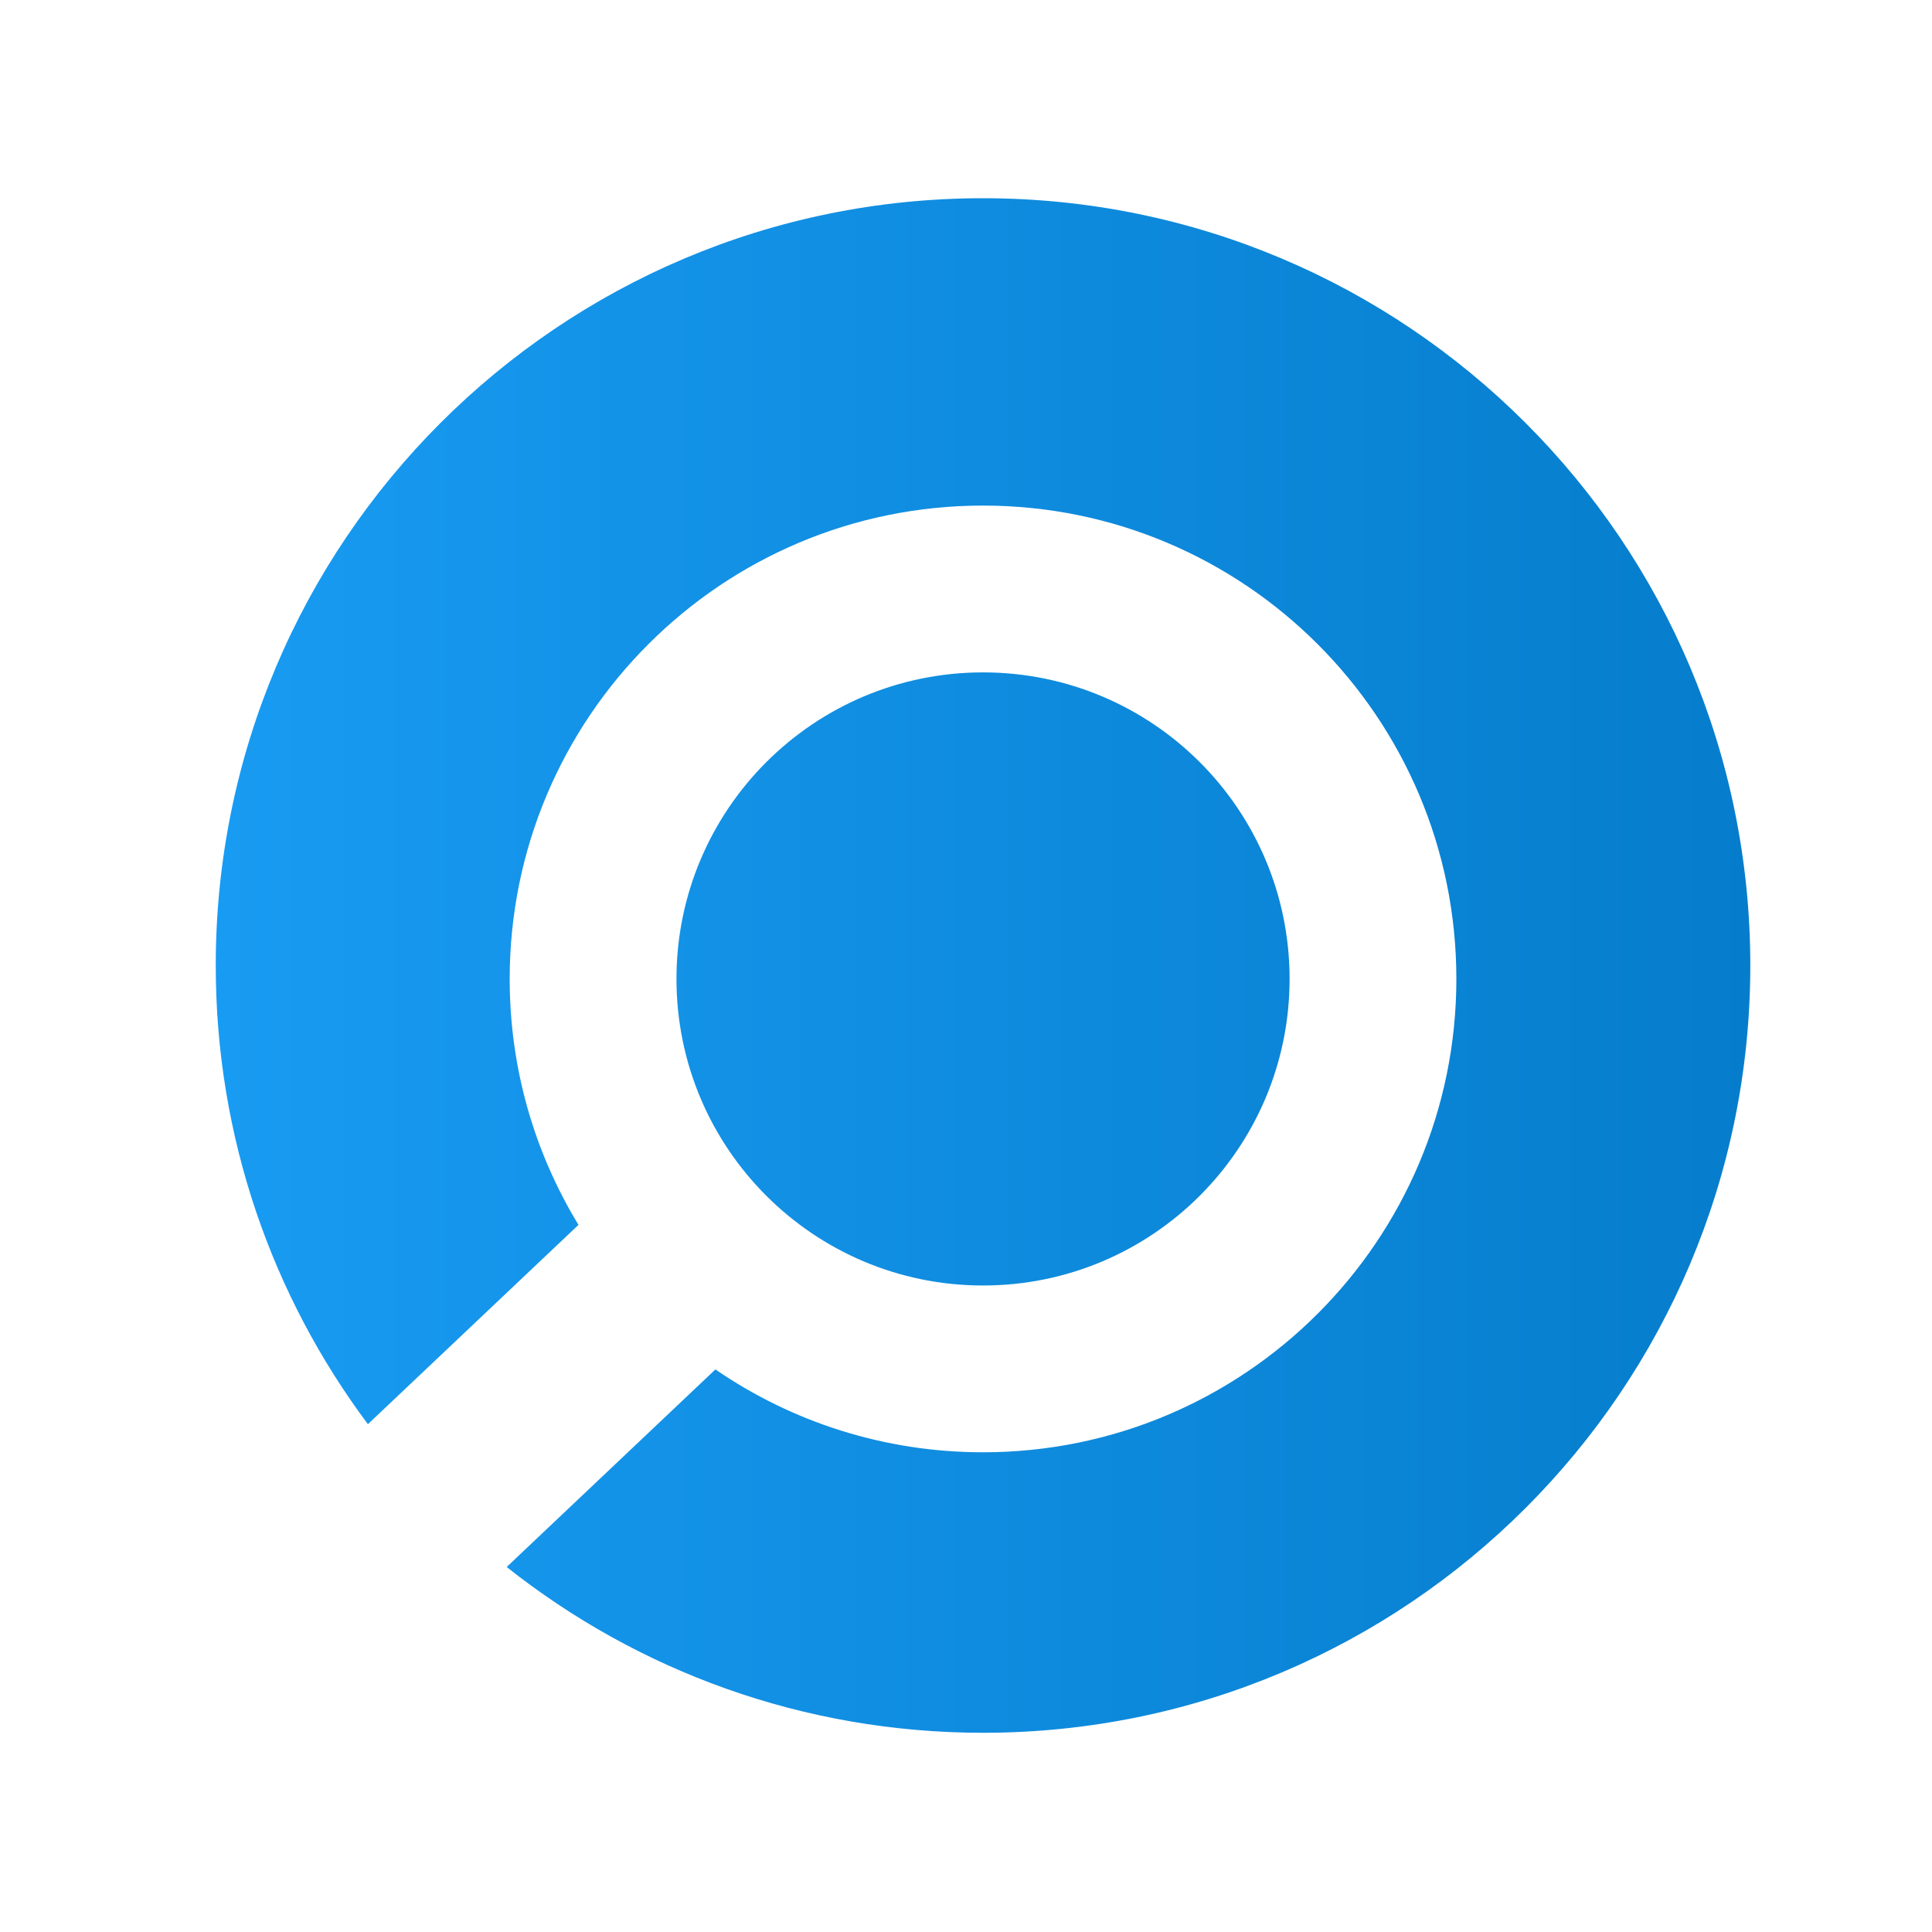 <svg xmlns="http://www.w3.org/2000/svg" width="700px" height="700px" viewBox="0 0 700 700"
 xmlns:xlink="http://www.w3.org/1999/xlink">
 <defs>
   <linearGradient id="id0" gradientUnits="userSpaceOnUse" x1="78.14" y1="349.82" x2="634.17" y2="349.82">
    <stop offset="0" stop-opacity="1" stop-color="#189BF2"/>
    <stop offset="1" stop-opacity="1" stop-color="#067DCC"/>
   </linearGradient>
 </defs>
 <g id="Layer_x0020_1">
  <path fill="url(#id0)" d="M356.17 71.82c153.54,0 278,124.46 278,278 0,153.53 -124.46,278 -278,278 -65.22,0 -125.18,-22.47 -172.59,-60.07l75.63 -71.58c27.57,18.93 60.97,30.02 96.96,30.02 47.35,0 90.24,-19.2 121.27,-50.23 31.03,-31.03 50.23,-73.92 50.23,-121.27 0,-47.36 -19.2,-90.24 -50.23,-121.27 -31.03,-31.04 -73.92,-50.24 -121.27,-50.24 -47.36,0 -90.24,19.2 -121.27,50.24 -31.03,31.03 -50.23,73.91 -50.23,121.27 0,32.63 9.11,63.13 24.93,89.1l-76.3 72.22c-34.63,-46.36 -55.13,-103.88 -55.13,-166.19 0,-153.54 124.47,-278 278,-278zm78.54 204.33c-20.1,-20.1 -47.87,-32.53 -78.54,-32.53 -30.67,0 -58.44,12.43 -78.54,32.53 -20.1,20.1 -32.53,47.87 -32.53,78.54 0,30.67 12.43,58.44 32.53,78.54 20.1,20.1 47.87,32.53 78.54,32.53 30.67,0 58.44,-12.43 78.54,-32.53 20.1,-20.1 32.53,-47.87 32.53,-78.54 0,-30.67 -12.43,-58.44 -32.53,-78.54z"/>
 </g>
</svg>
